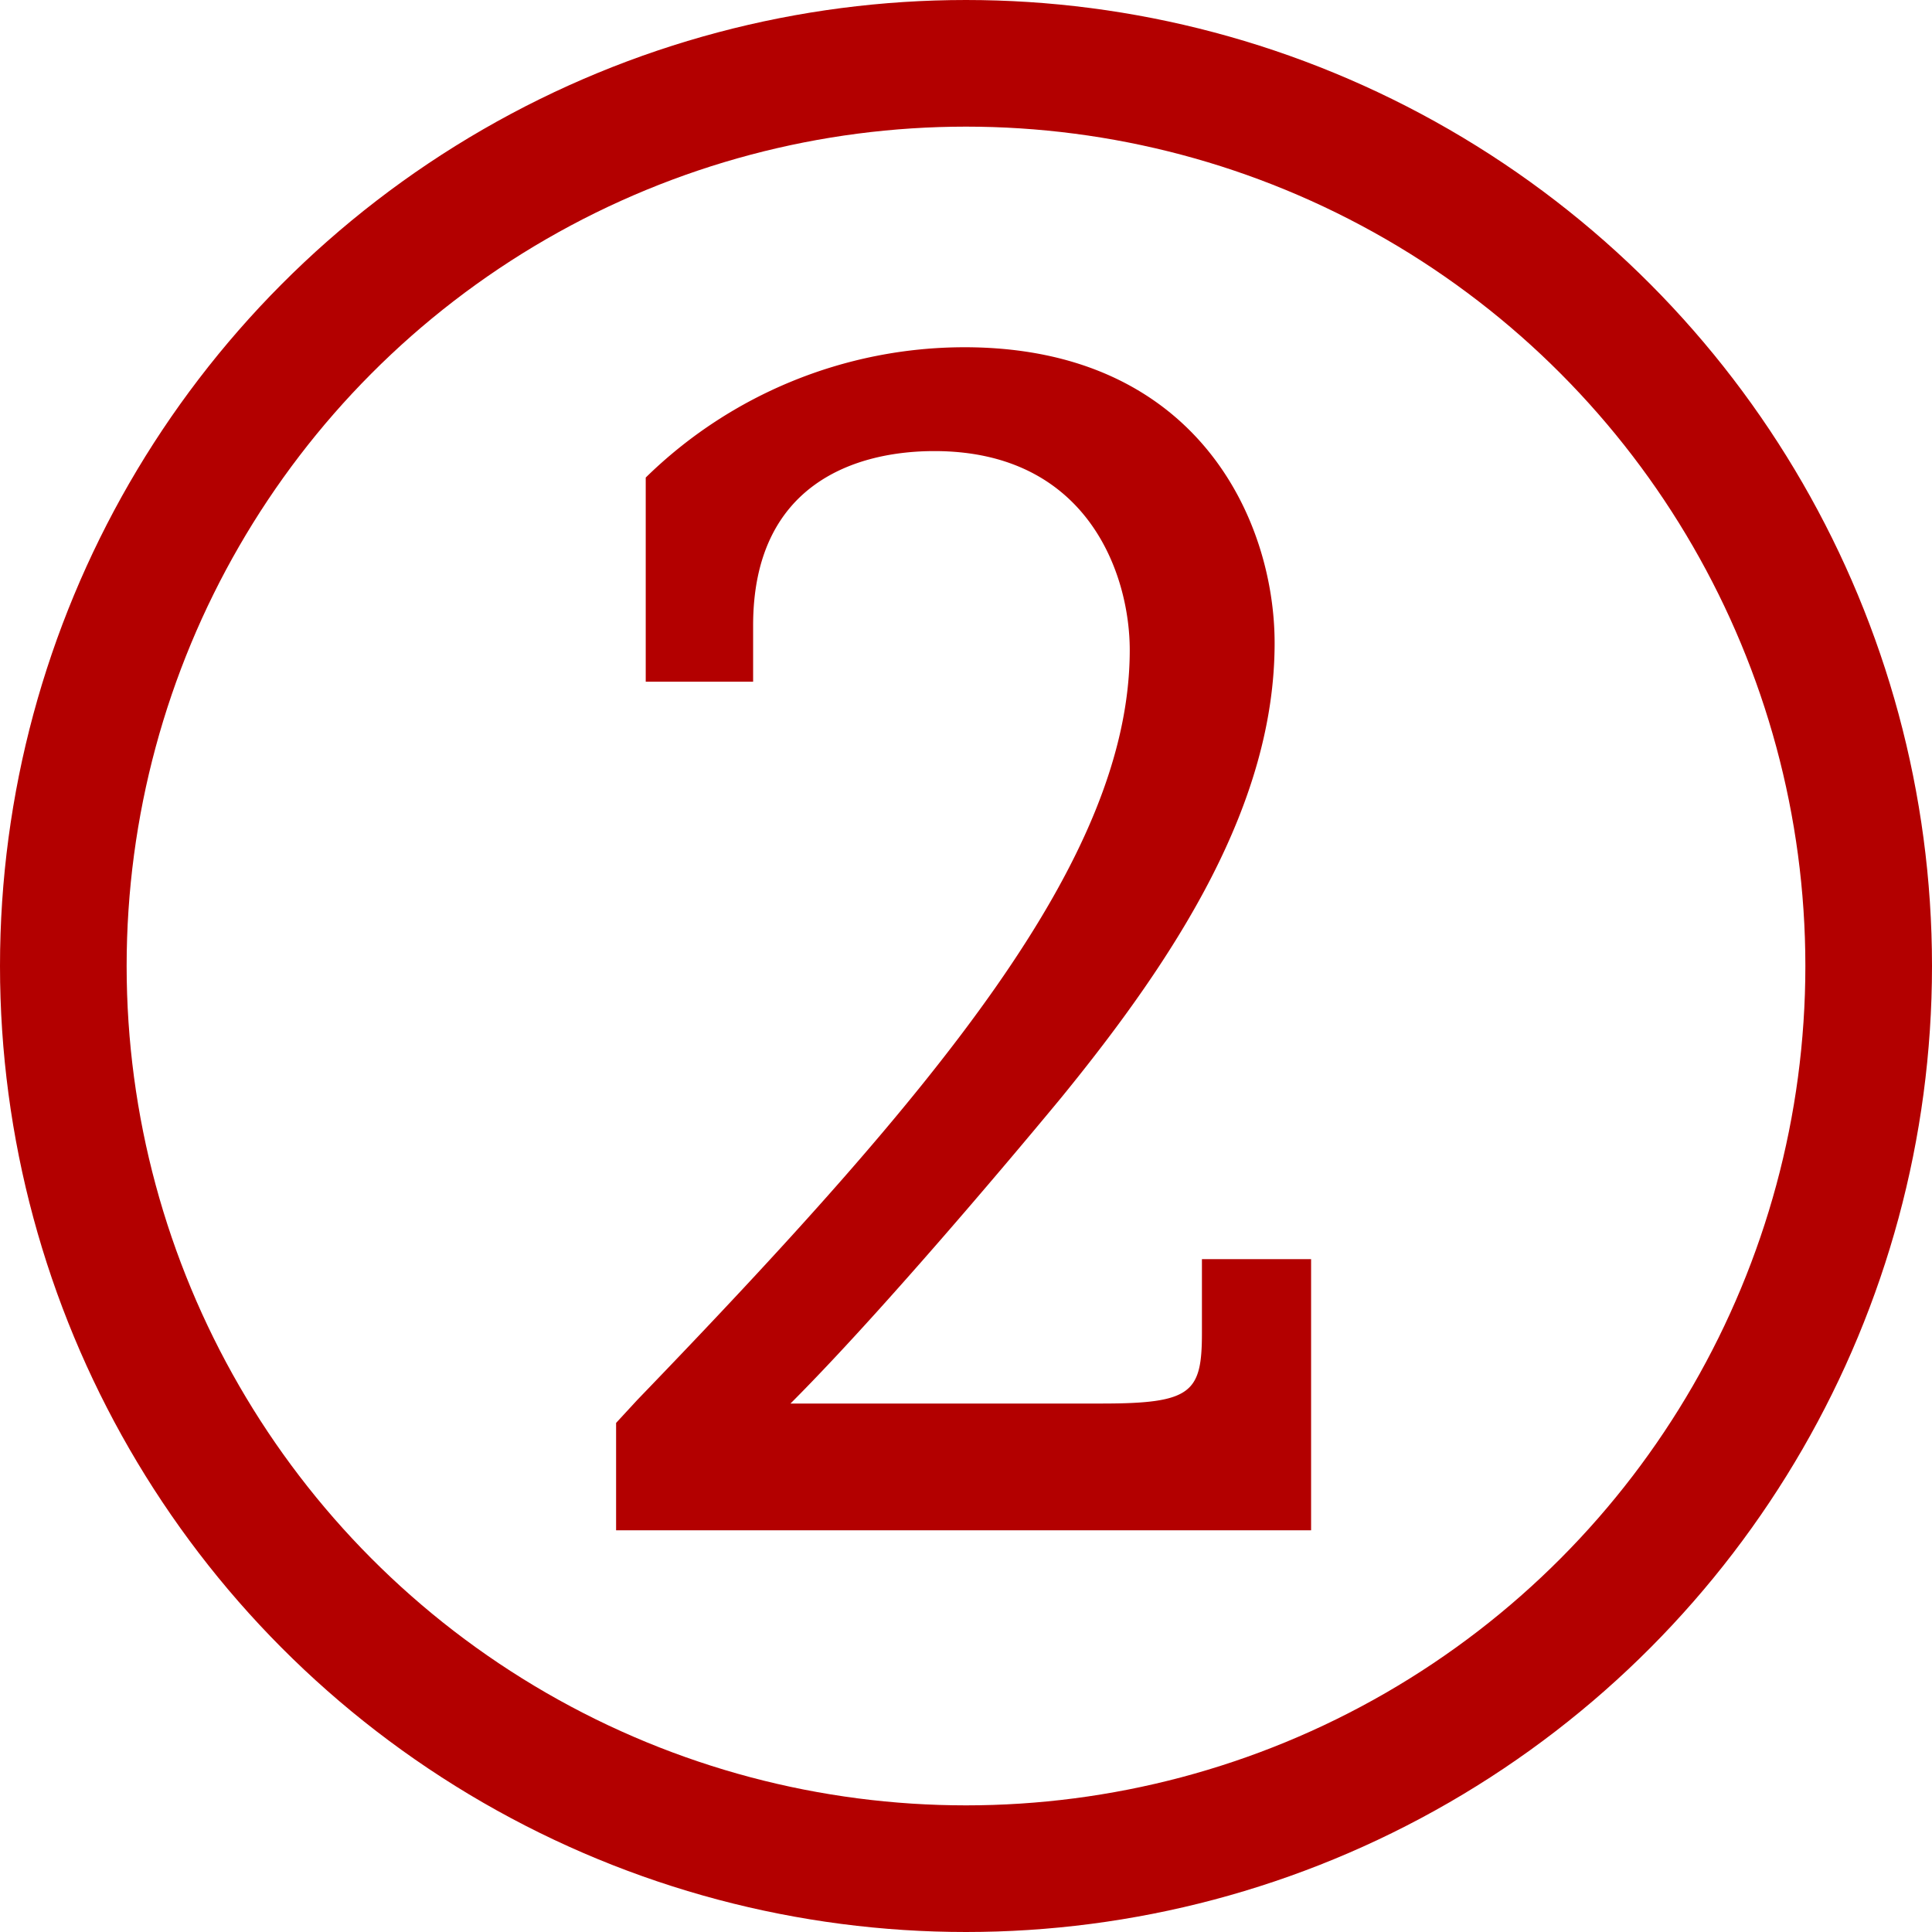 <svg id="Layer_1" data-name="Layer 1" xmlns="http://www.w3.org/2000/svg" viewBox="0 0 152.56 152.56"><defs><style>.cls-1{fill:none;stroke:#b30000;stroke-width:10px;}.cls-2{fill:#b30000;}</style></defs><title>Icons-DiabetesTypes-2</title><circle class="cls-1" cx="76.28" cy="76.28" r="71.28"/><path class="cls-2" d="M50,122.06v-8.48l1.67-1.81C75.27,87.3,90.56,69.09,90.56,52.55c0-6-3.33-15.71-15.43-15.71-6.11,0-14.31,2.51-14.31,13.77v4.44H52.34V38.93A36,36,0,0,1,77.5,28.64C95.85,28.64,102,42.27,102,52c0,12.65-7.64,24.6-16.82,35.86,0,0-12.93,15.71-21.41,24.19H88.34c7.09,0,7.92-.84,7.92-5.56v-5.84h8.62v21.41Z" transform="translate(-1.35 -1.22)"/></svg>